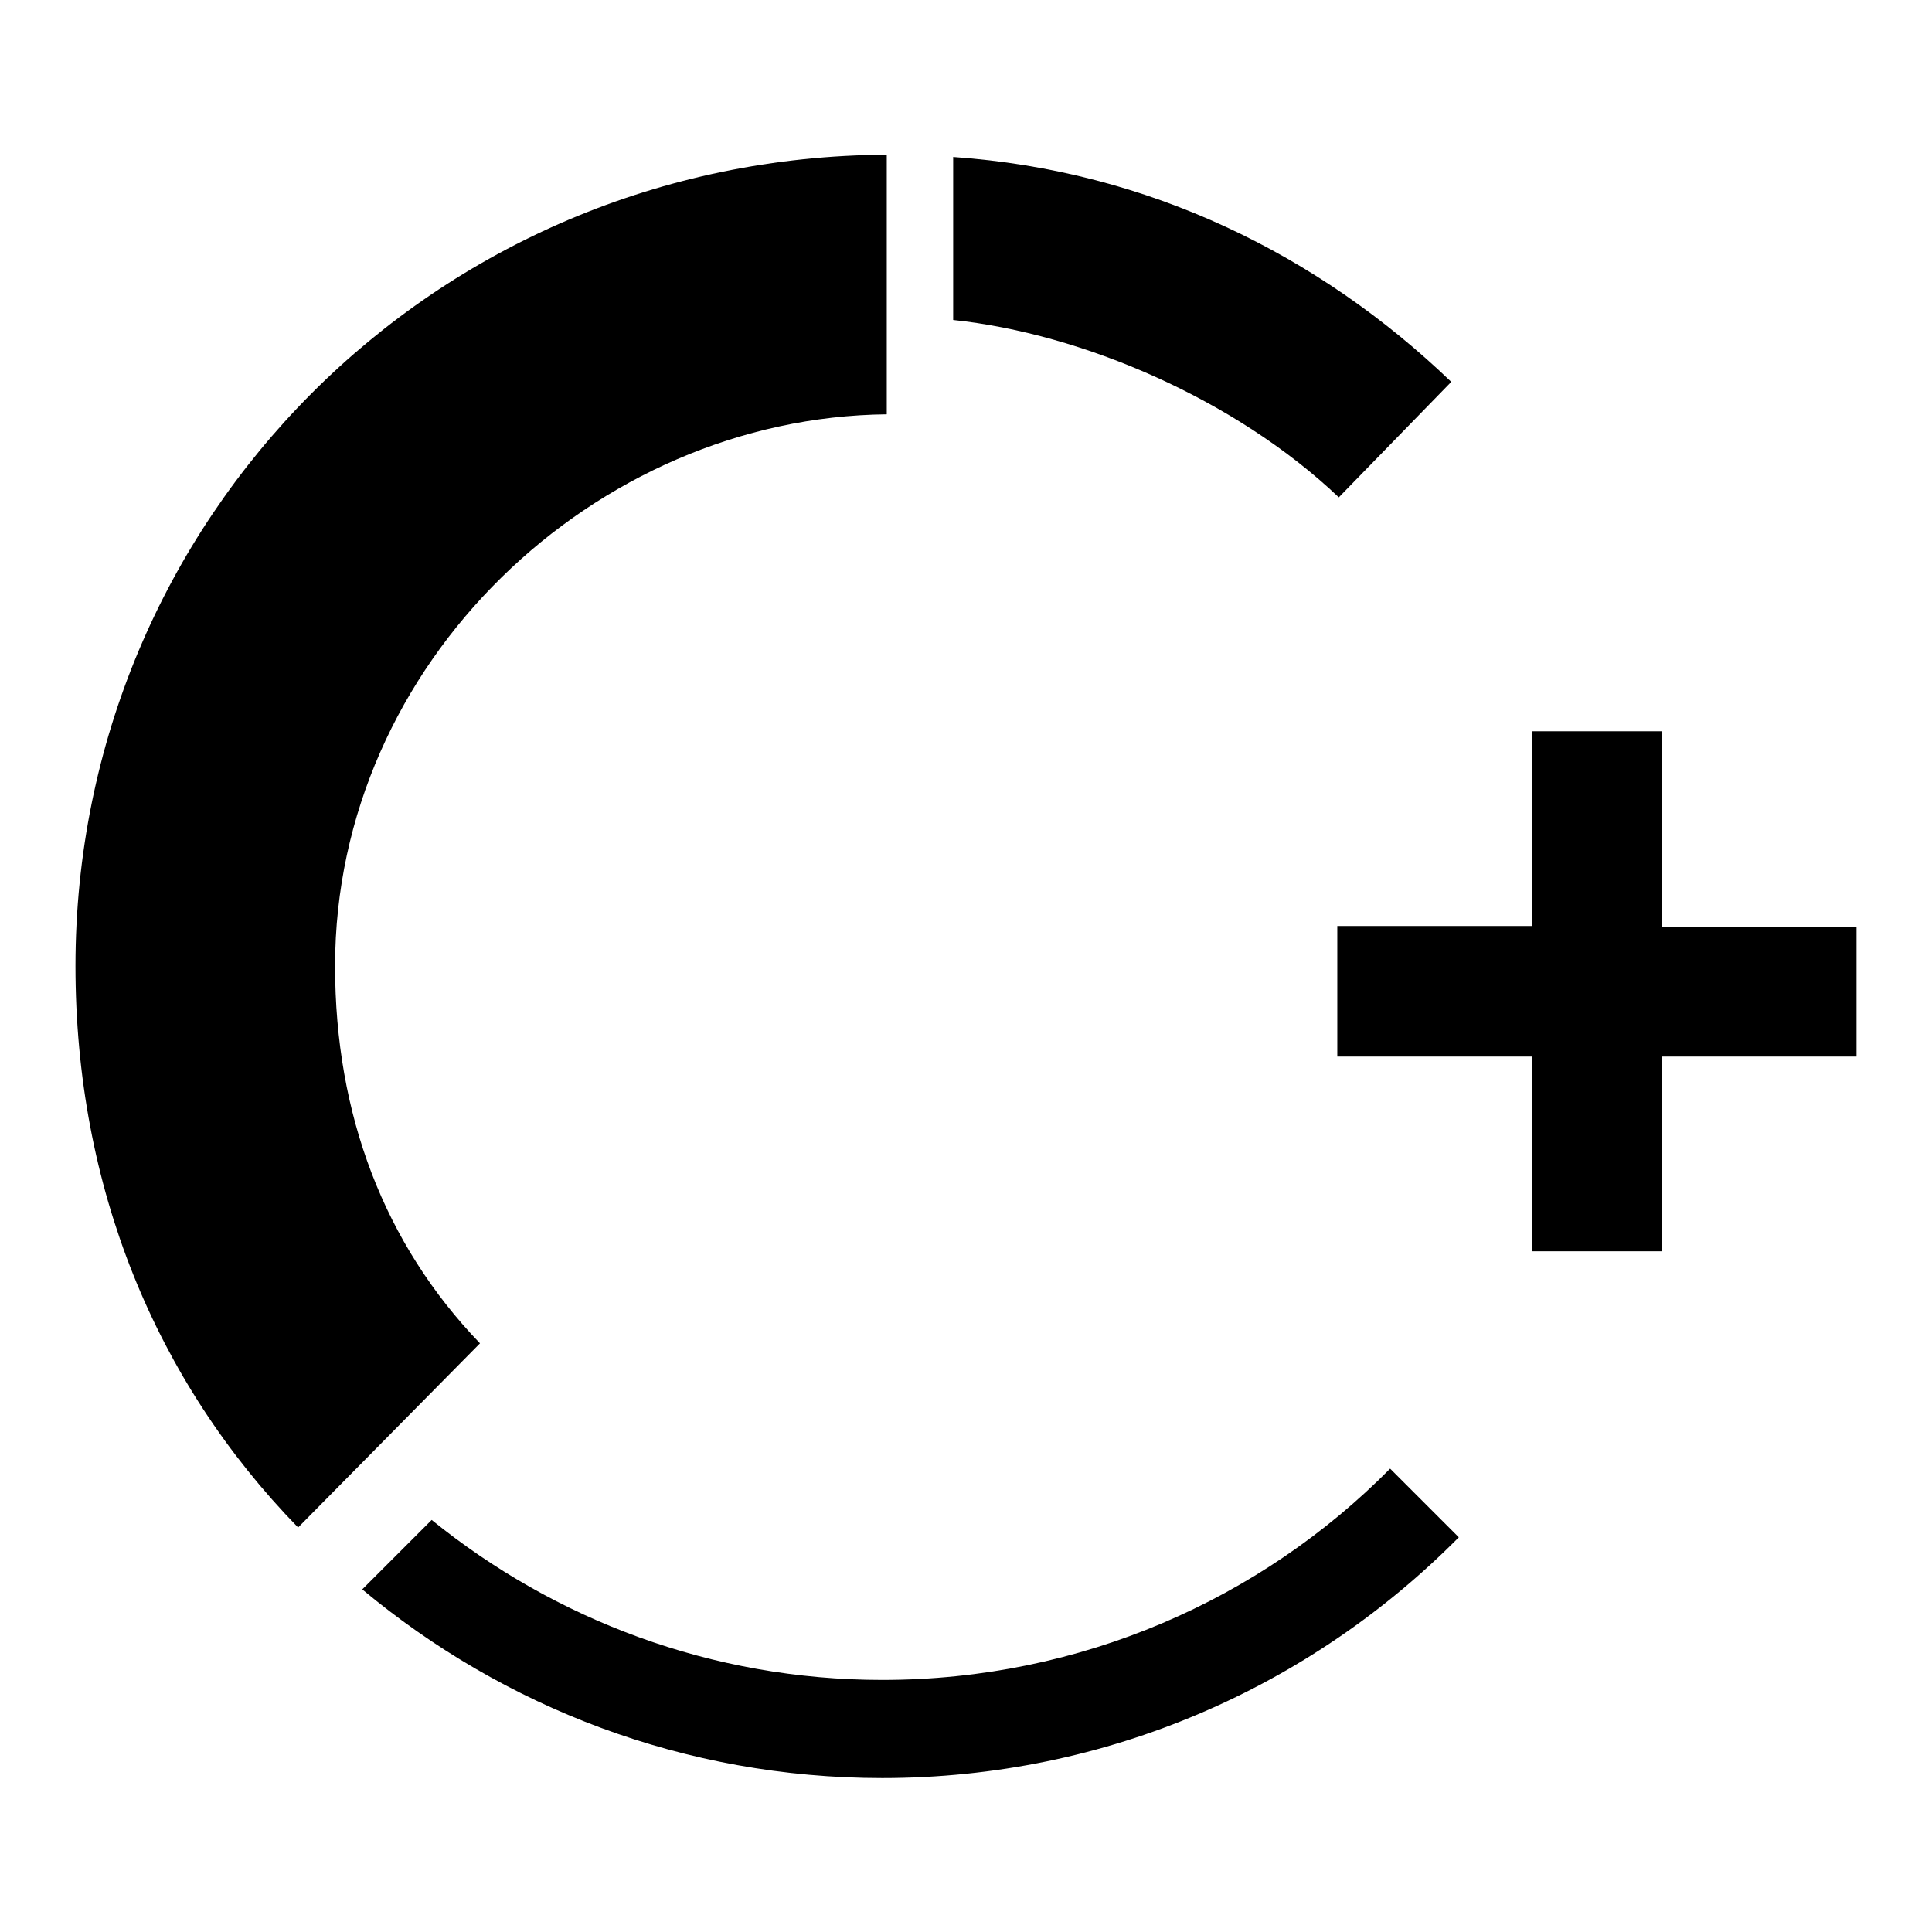 <?xml version="1.0" encoding="utf-8"?>
<!-- Svg Vector Icons : http://www.onlinewebfonts.com/icon -->
<!DOCTYPE svg PUBLIC "-//W3C//DTD SVG 1.1//EN" "http://www.w3.org/Graphics/SVG/1.1/DTD/svg11.dtd">
<svg version="1.1" xmlns="http://www.w3.org/2000/svg" xmlns:xlink="http://www.w3.org/1999/xlink" x="0px" y="0px" viewBox="0 0 256 256" enable-background="new 0 0 256 256" xml:space="preserve">
<g><g><path fill="#000000" d="M220.2,96.9H203v25.8h-25.8V140H203v25.8h17.2V140H246v-17.2h-25.8V96.9z"/><path fill="#000000" d="M44.4,128c0-40.2,34.4-72.7,73.1-73.1V20.5C57.5,20.8,10,68.8,10,128c0,29.3,10.6,55,29.5,74.4L63.6,178C50.9,164.8,44.4,147.7,44.4,128z"/><path fill="#000000" d="M116.9,222.6c-22.6,0-43.4-8-59.7-21.2l-9.2,9.2c18.7,15.6,42.7,25,68.9,25c29.9,0,56.9-12.2,76.4-31.9l-9.1-9.1C167.1,211.9,143.2,222.6,116.9,222.6z"/><path fill="#000000" d="M192.3,50.6c-17.6-16.9-40.2-28-66-29.8v21.6c17.1,1.8,37.4,10.5,51.1,23.5L192.3,50.6z"/></g></g>
</svg>